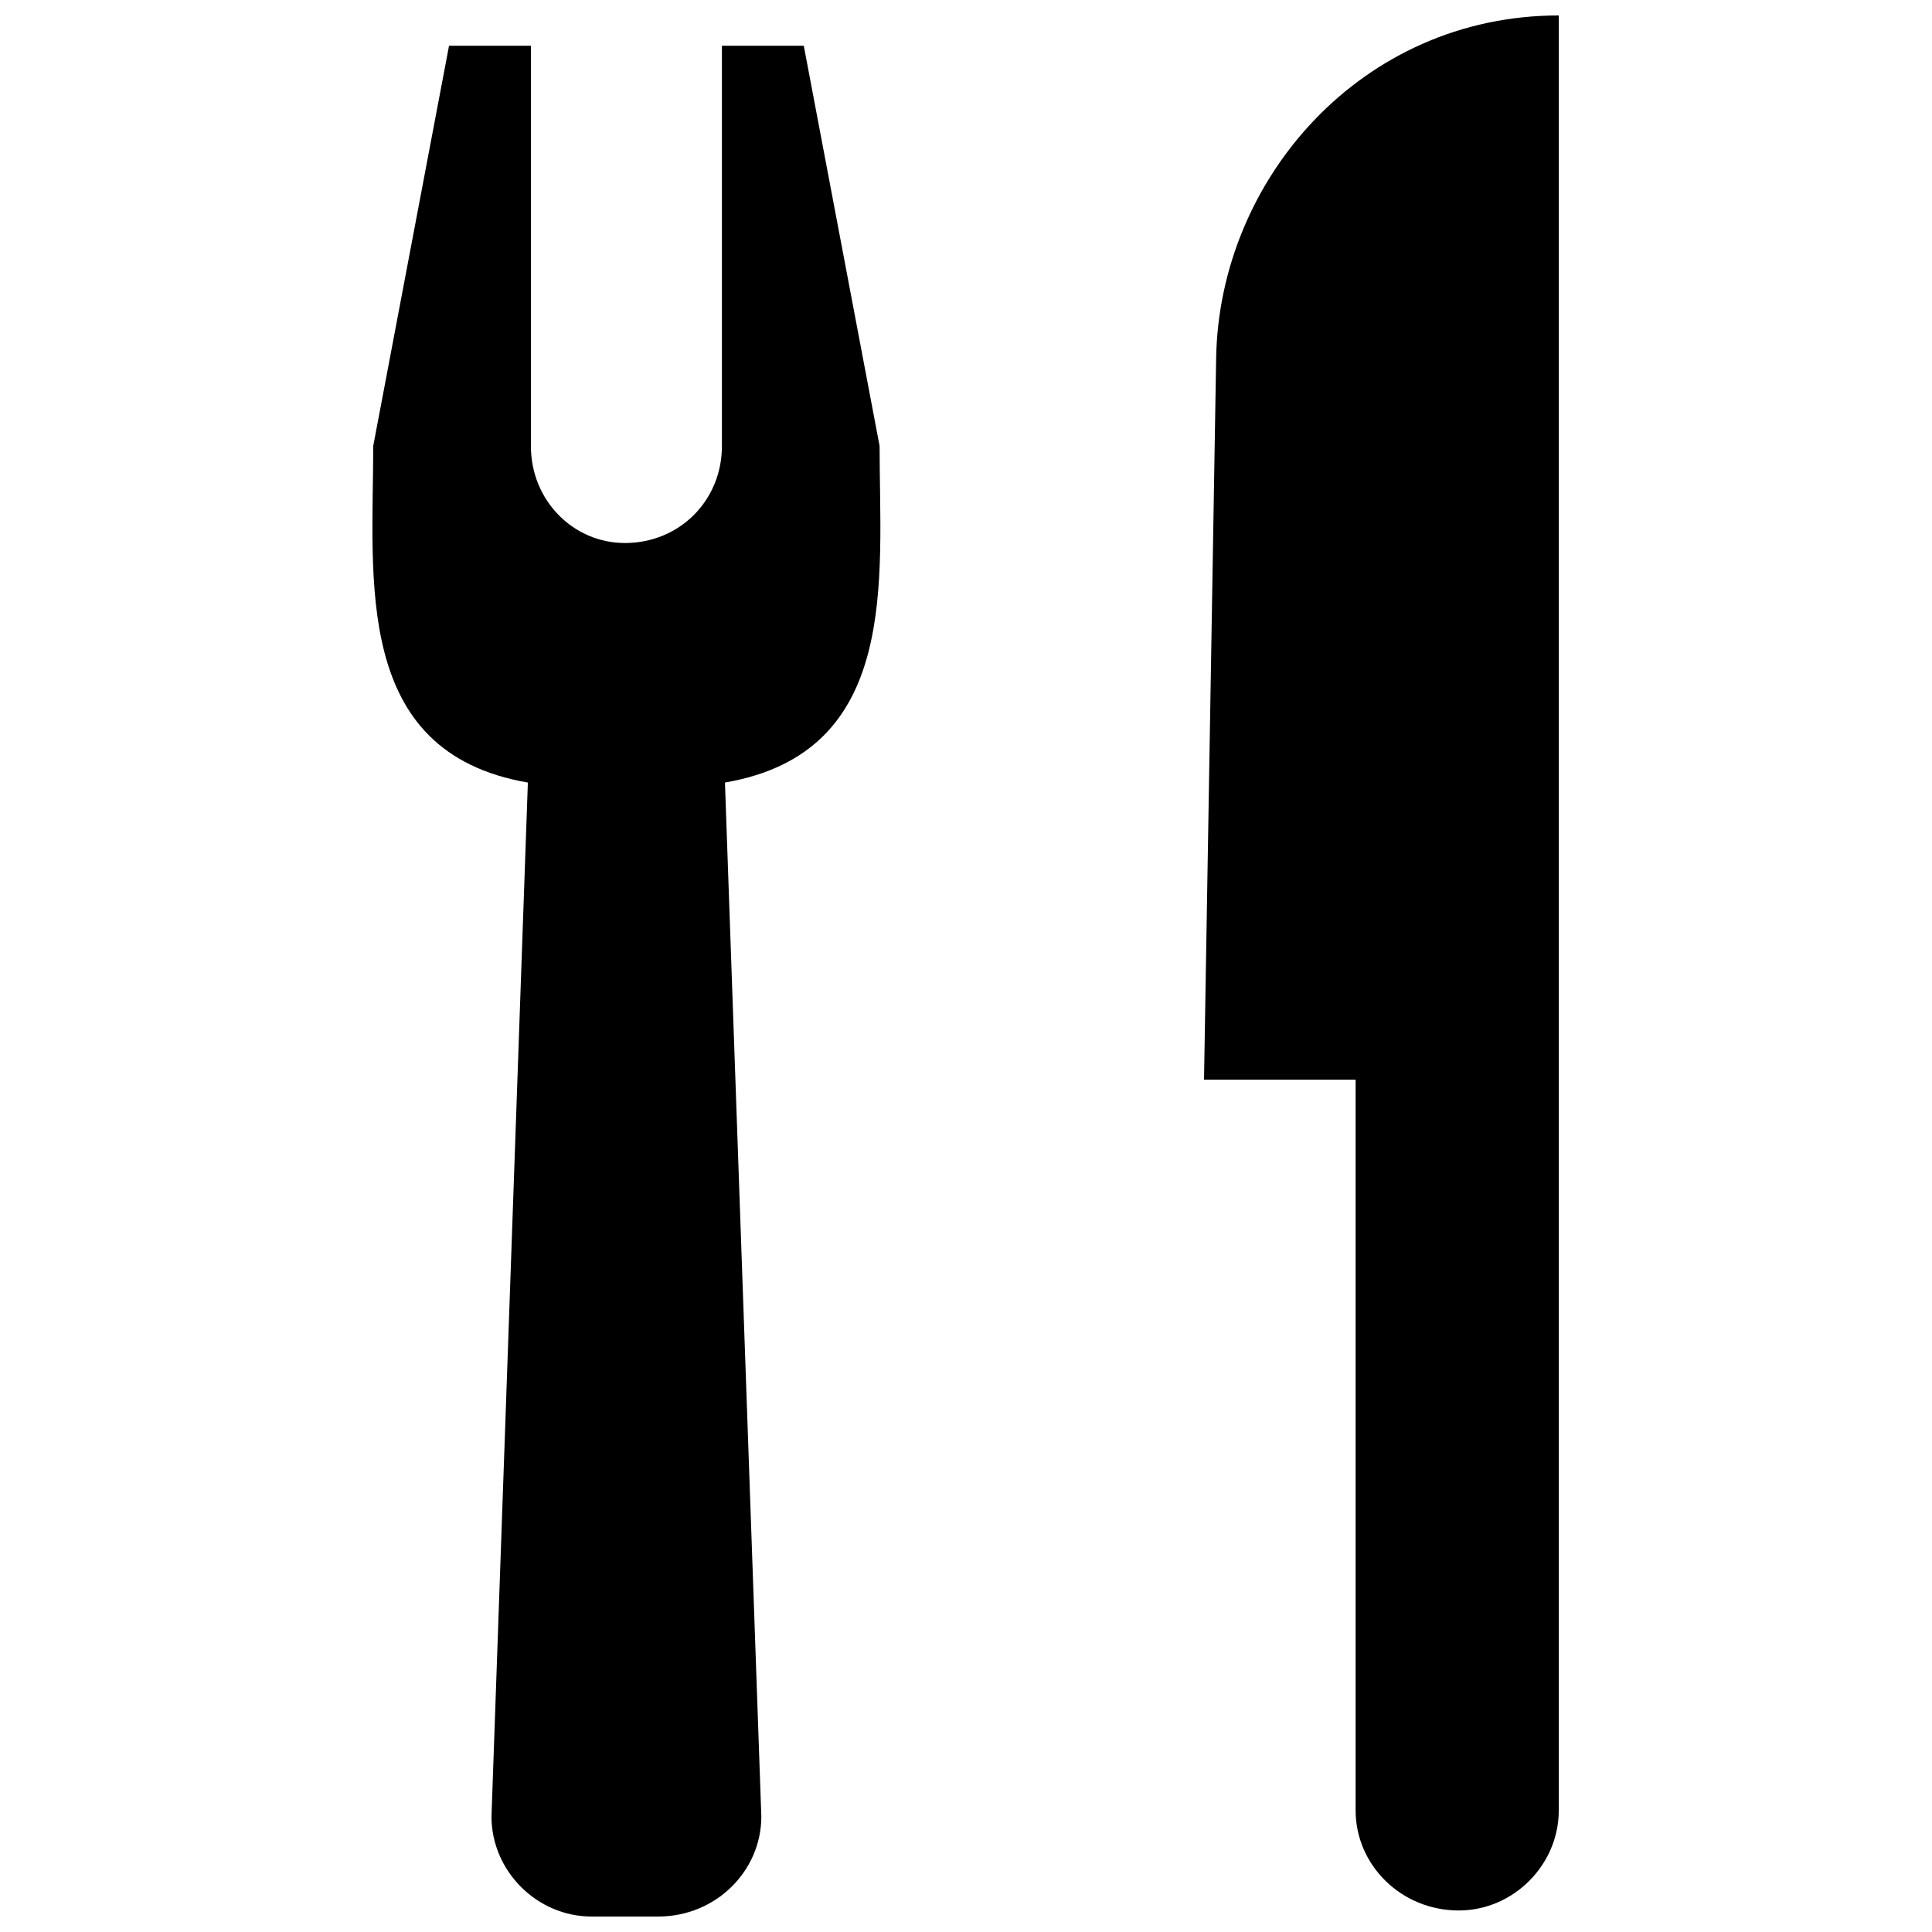<?xml version="1.0" encoding="UTF-8"?>
<!-- The Best Svg Icon site in the world: iconSvg.co, Visit us! https://iconsvg.co -->
<svg width="800px" height="800px" version="1.1" viewBox="144 144 512 512" xmlns="http://www.w3.org/2000/svg">
 <defs>
  <clipPath id="b">
   <path d="m463 148.09h95v502.91h-95z"/>
  </clipPath>
  <clipPath id="a">
   <path d="m242 156h136v495.9h-136z"/>
  </clipPath>
 </defs>
 <g>
  <g clip-path="url(#b)">
   <path d="m557.09 623.78c0 14.465-12.055 26.516-26.516 26.516-15.266 0-27.32-12.055-27.32-26.516v-193.65h-40.176l3.215-191.24c0.805-47.406 38.57-90.797 90.797-90.797v475.69z" fill-rule="evenodd"/>
  </g>
  <g clip-path="url(#a)">
   <path d="m318.44 651.9h-17.676c-14.465 0-26.516-12.055-26.516-26.516l9.641-274c-46.605-8.035-40.98-53.836-40.98-89.191l20.09-106.07h21.695v106.07c0 14.465 11.25 25.711 24.91 25.711 14.465 0 25.711-11.25 25.711-25.711v-106.07h21.695l20.09 106.07c0 35.355 5.625 81.156-40.98 89.191l9.641 274c0 14.465-12.055 26.516-27.32 26.516z" fill-rule="evenodd"/>
  </g>
 </g>
</svg>
